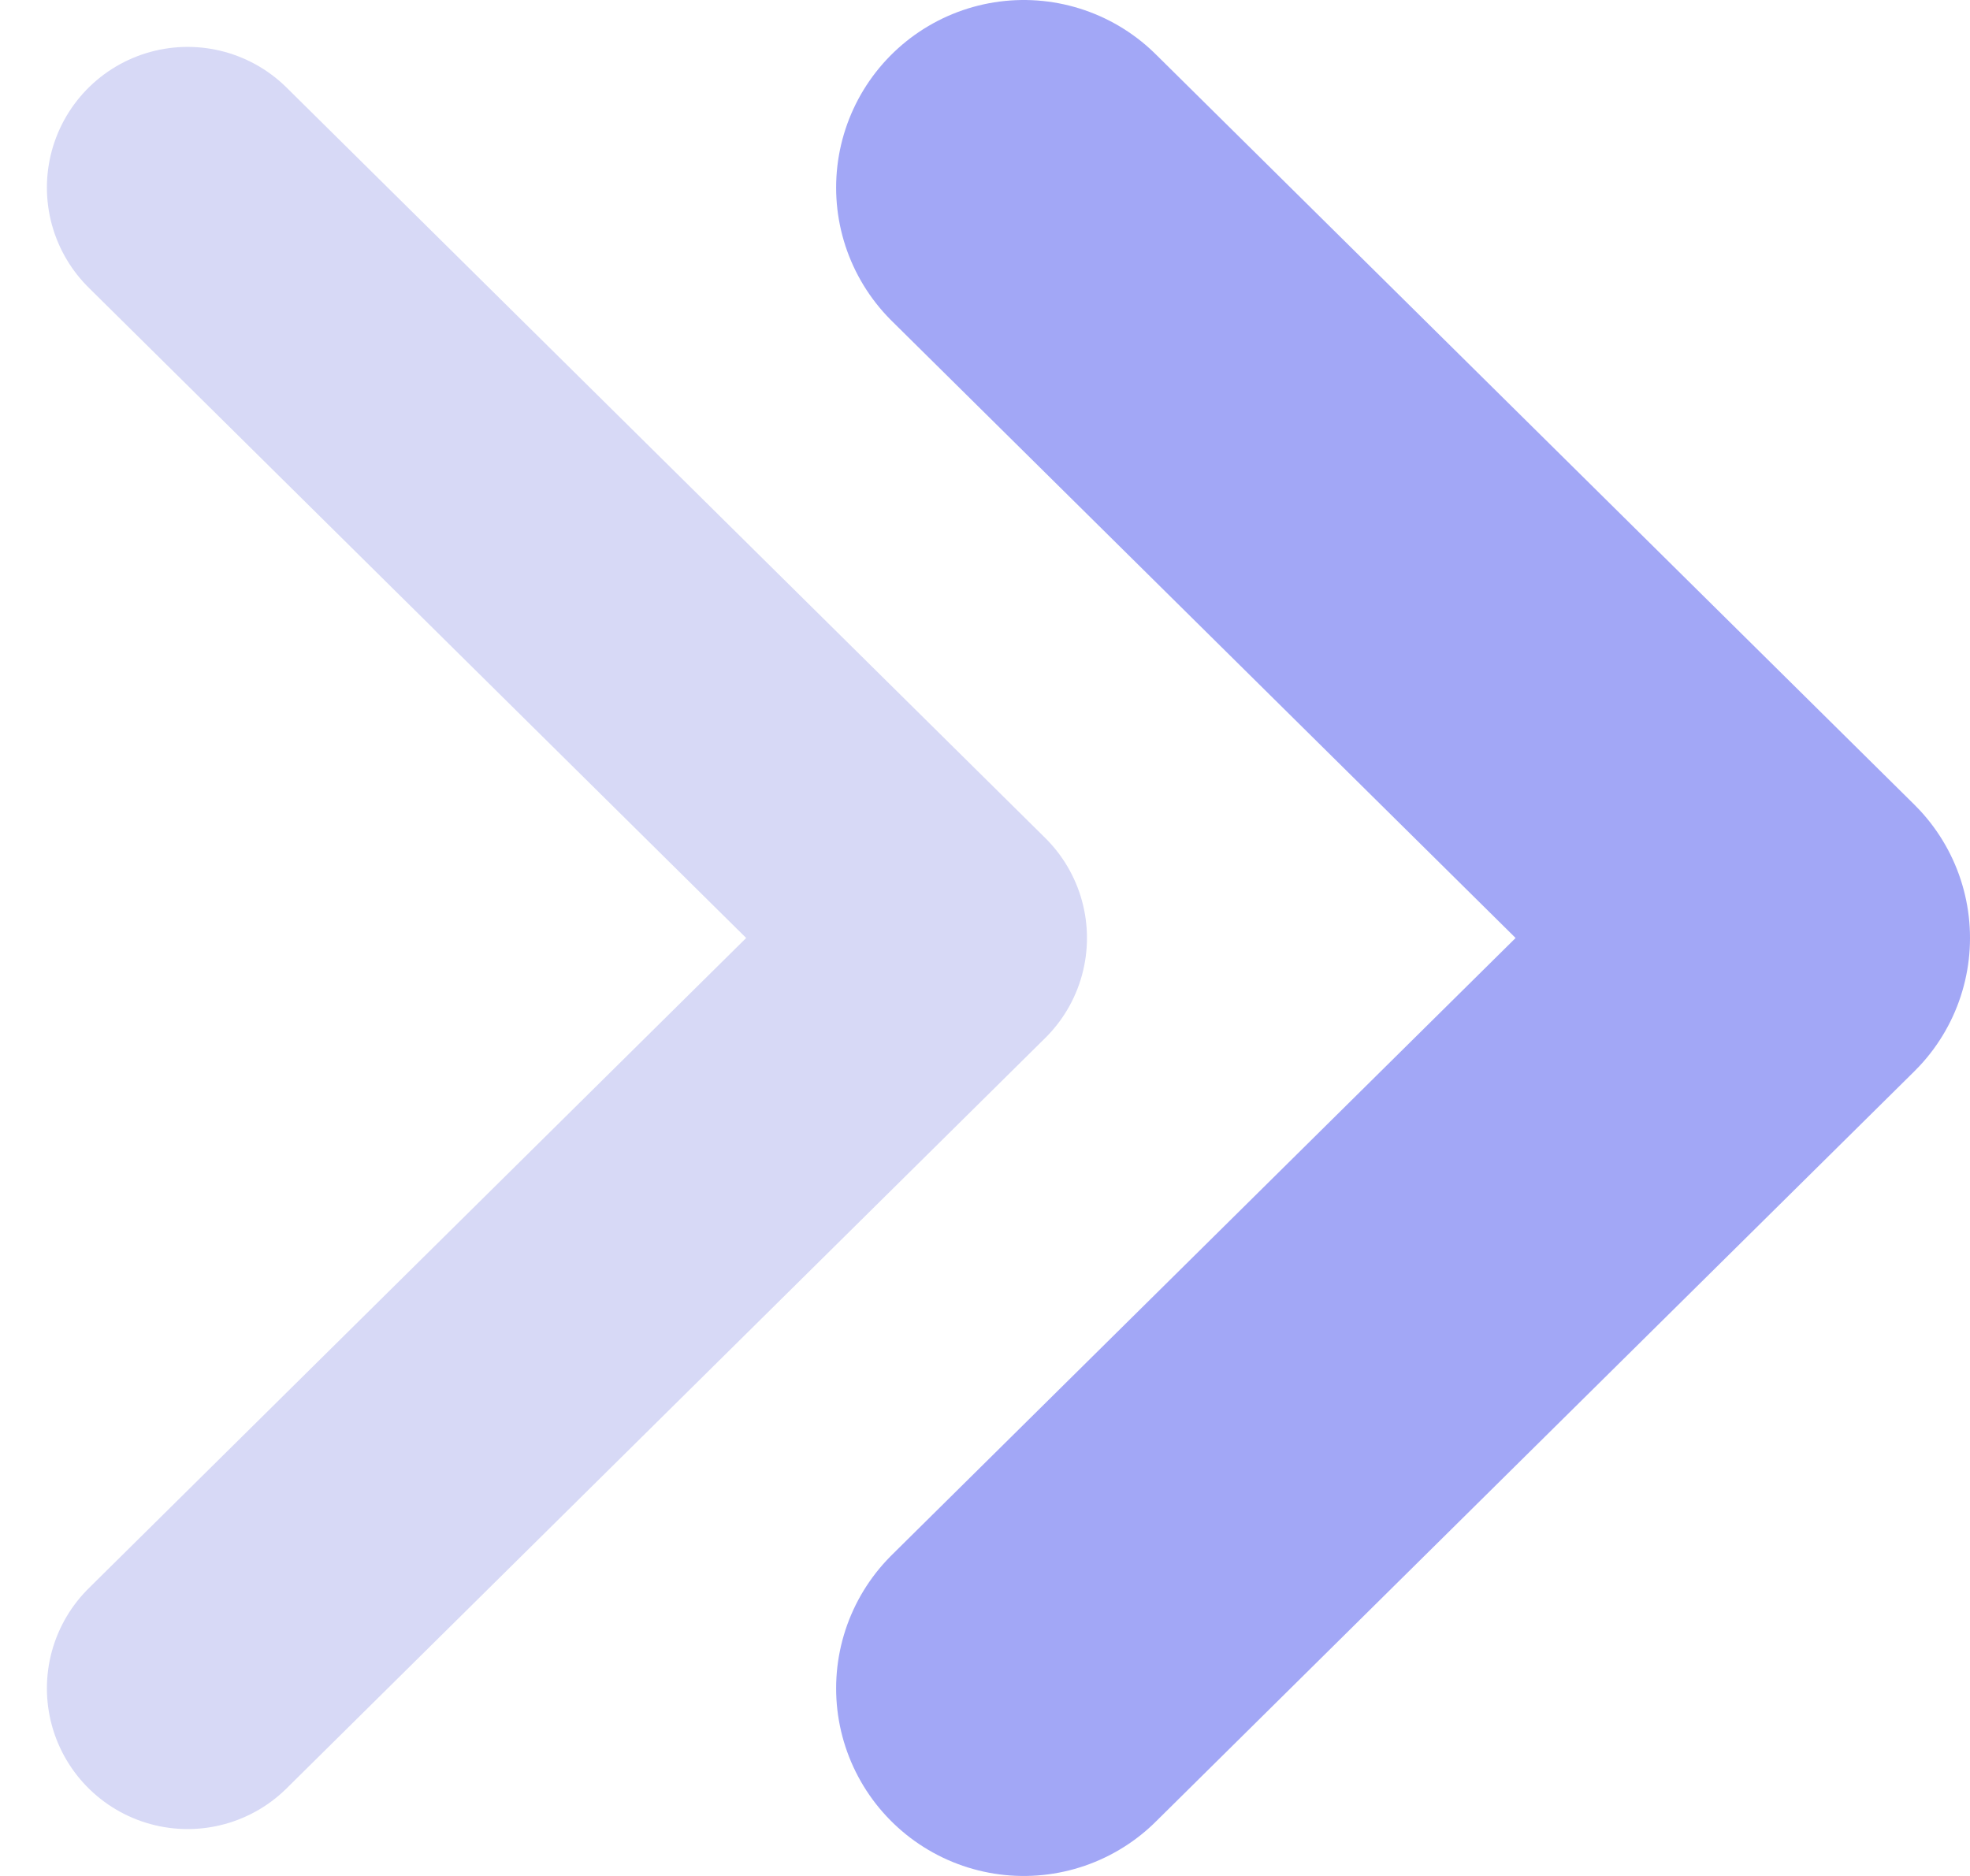 <svg width="21" height="20" viewBox="0 0 21 20" xmlns="http://www.w3.org/2000/svg">
    <g fill="none" fill-rule="evenodd" stroke-linecap="round" stroke-linejoin="round">
        <path stroke="#D7D9F6" stroke-width="3" d="m2 2 8.087 8L2 18"/>
        <path stroke="#A2A7F6" stroke-width="4" d="M10.913 2 19 10l-8.087 8"/>
    </g>
</svg>
